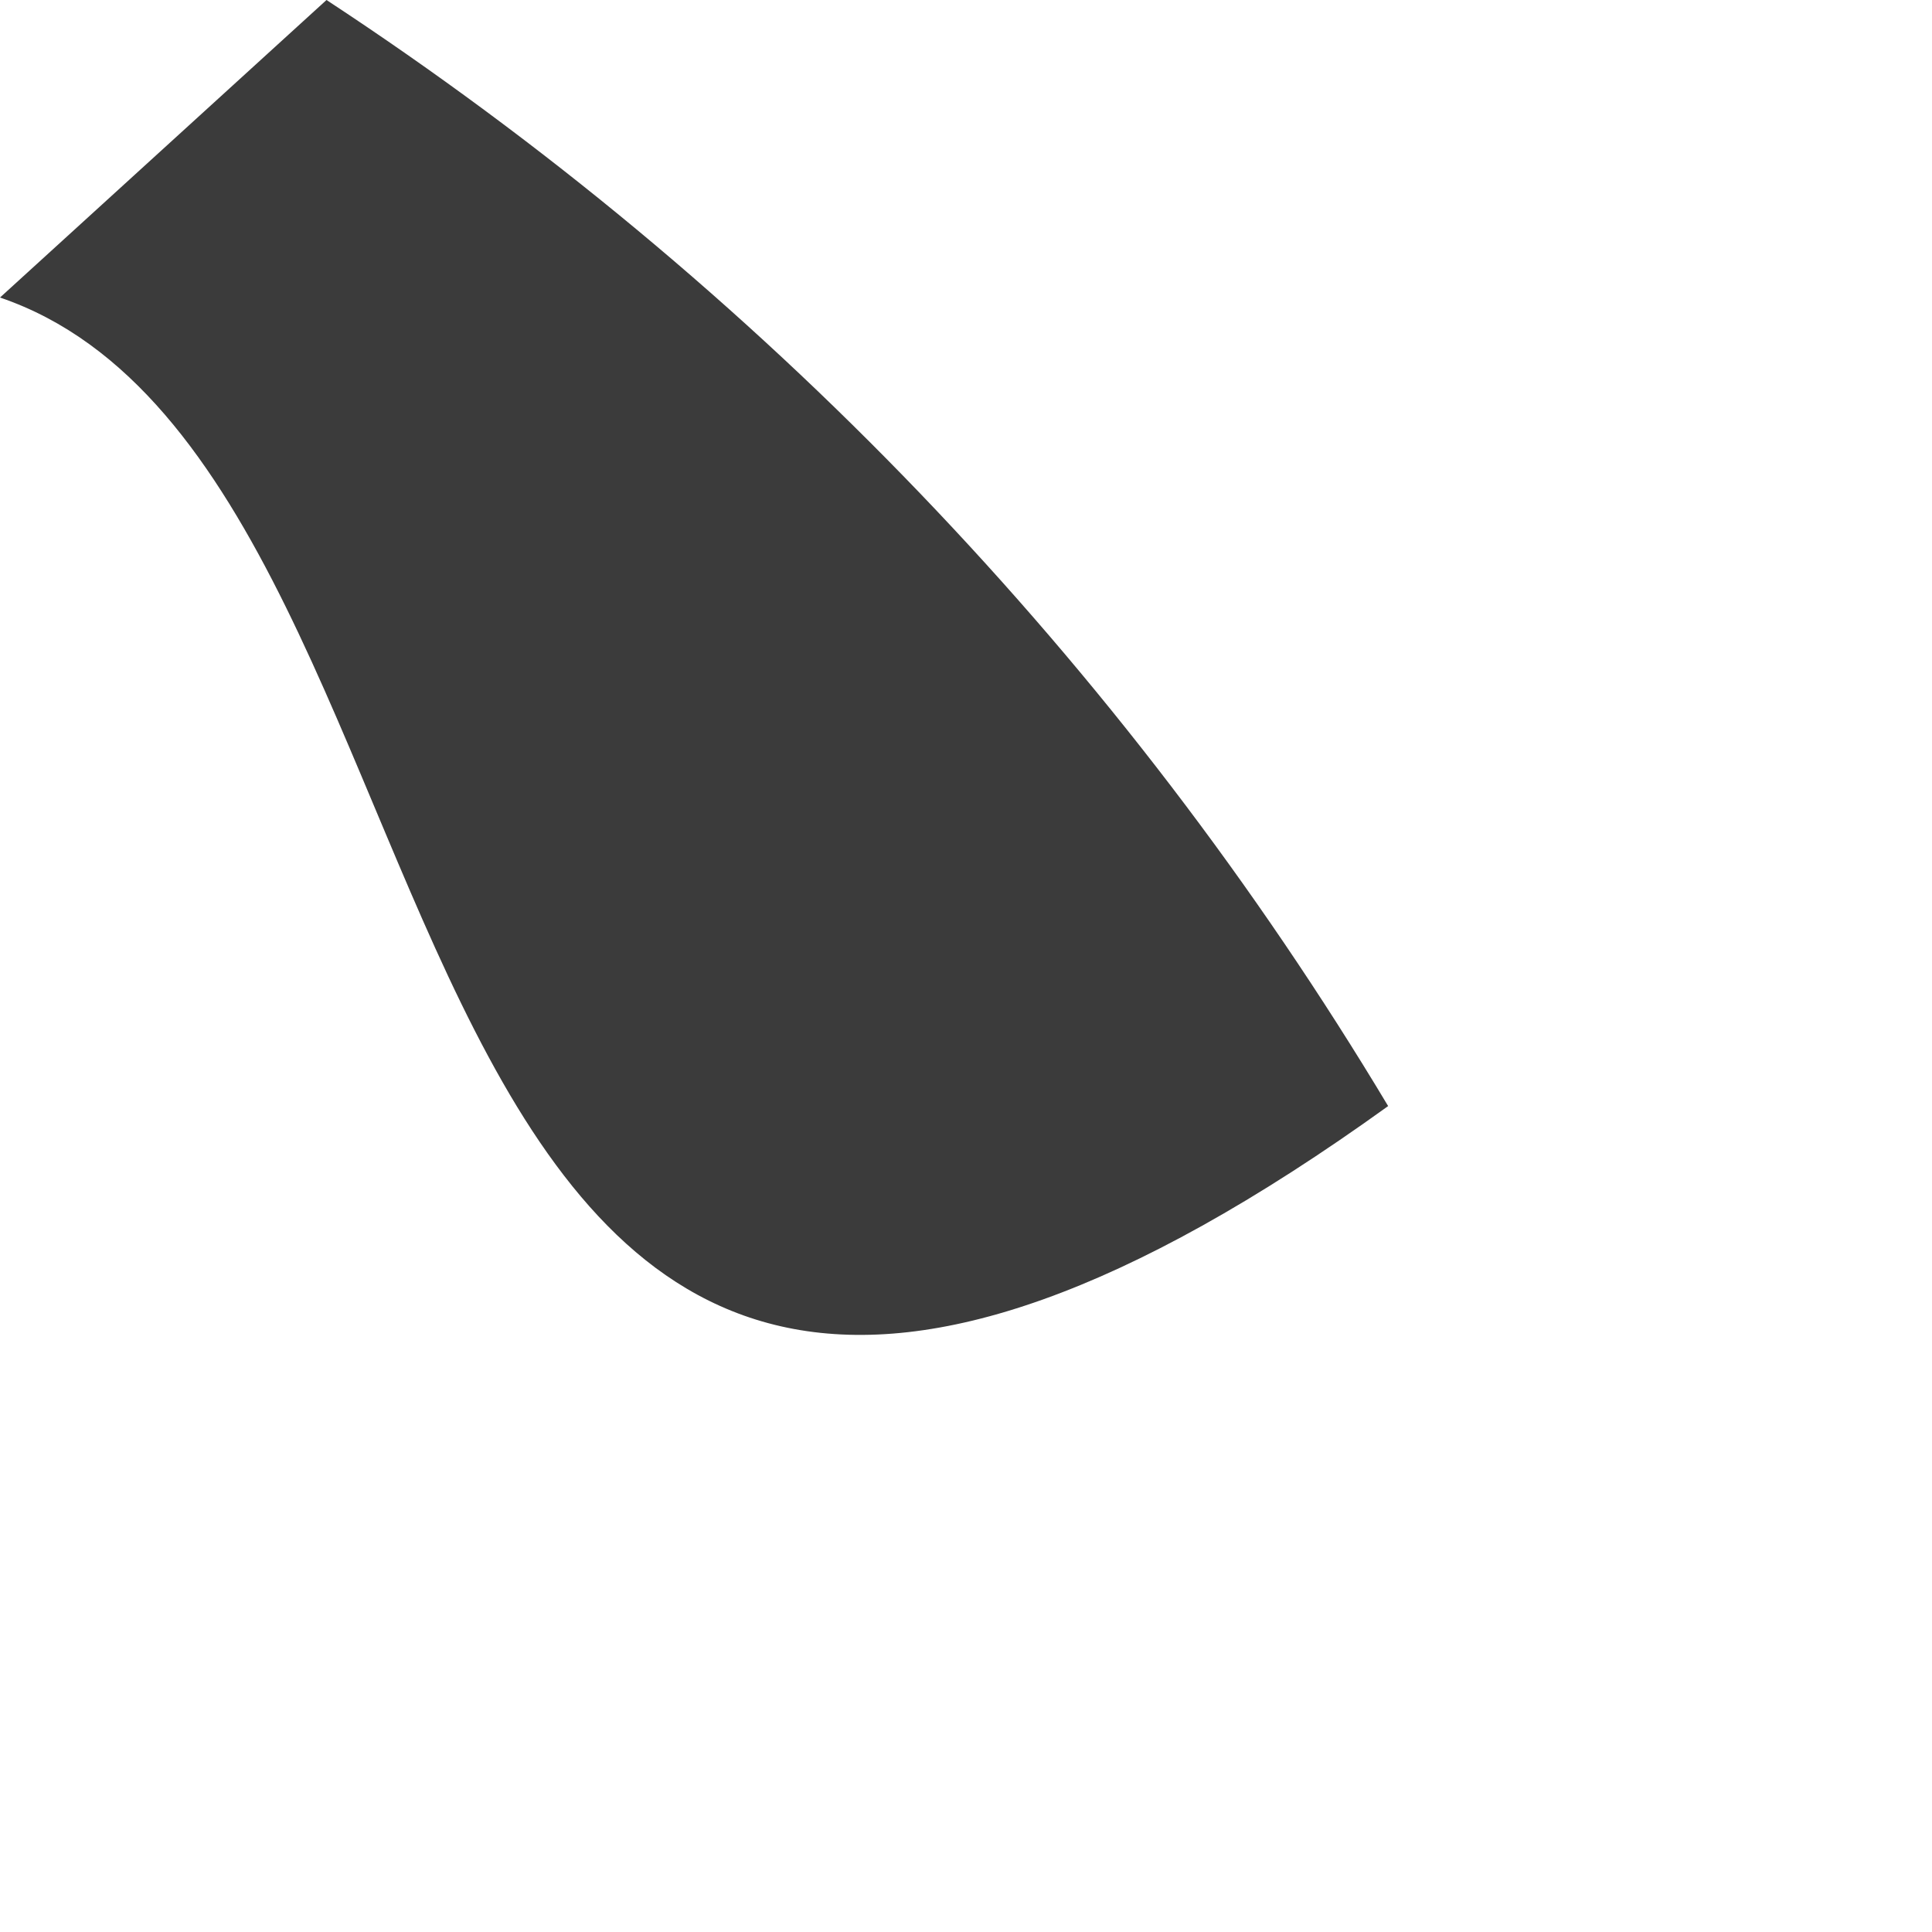 <?xml version="1.0" encoding="utf-8"?>
<svg xmlns="http://www.w3.org/2000/svg" fill="none" height="100%" overflow="visible" preserveAspectRatio="none" style="display: block;" viewBox="0 0 2 2" width="100%">
<path d="M0 0.308L0.338 0C0.786 0.294 1.162 0.686 1.437 1.145C0.332 1.941 0.537 0.491 0 0.308V0.308Z" fill="#3B3B3B" id="Path 516"/>
</svg>